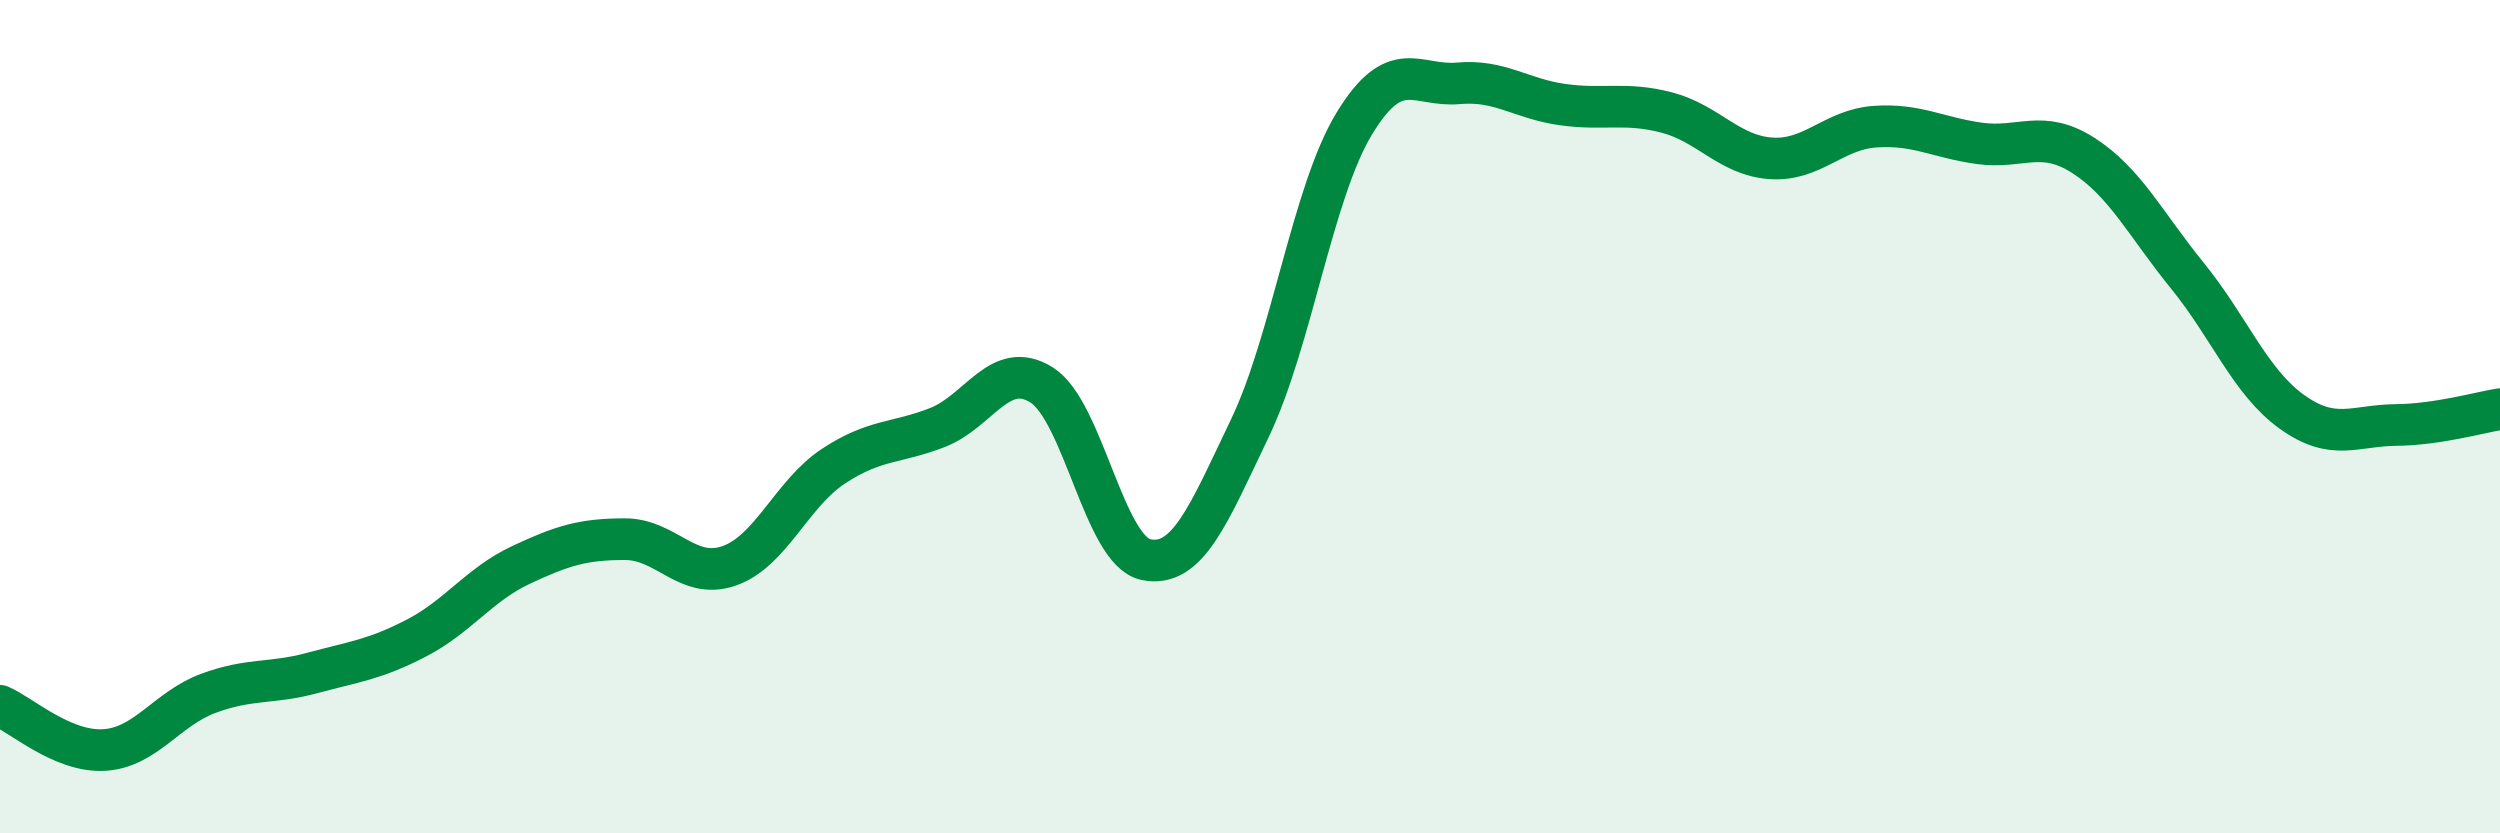 
    <svg width="60" height="20" viewBox="0 0 60 20" xmlns="http://www.w3.org/2000/svg">
      <path
        d="M 0,16.94 C 0.5,17.15 1.5,18.06 2.5,18 C 3.5,17.94 4,17.01 5,16.64 C 6,16.27 6.5,16.42 7.5,16.15 C 8.5,15.88 9,15.83 10,15.31 C 11,14.79 11.5,14.03 12.5,13.56 C 13.5,13.09 14,12.94 15,12.94 C 16,12.94 16.5,13.93 17.5,13.58 C 18.5,13.23 19,11.85 20,11.19 C 21,10.53 21.5,10.65 22.5,10.26 C 23.5,9.87 24,8.61 25,9.24 C 26,9.87 26.5,13.22 27.5,13.43 C 28.5,13.64 29,12.36 30,10.27 C 31,8.18 31.5,4.62 32.5,2.97 C 33.5,1.32 34,2.09 35,2 C 36,1.91 36.5,2.37 37.5,2.51 C 38.5,2.65 39,2.44 40,2.7 C 41,2.96 41.5,3.73 42.5,3.8 C 43.5,3.87 44,3.11 45,3.04 C 46,2.97 46.5,3.3 47.5,3.44 C 48.5,3.58 49,3.09 50,3.73 C 51,4.37 51.5,5.39 52.5,6.62 C 53.5,7.85 54,9.16 55,9.88 C 56,10.6 56.5,10.21 57.5,10.2 C 58.5,10.19 59.5,9.9 60,9.82L60 20L0 20Z"
        fill="#008740"
        opacity="0.1"
        stroke-linecap="round"
        stroke-linejoin="round"
      />
      <path
        d="M 0,16.94 C 0.5,17.15 1.5,18.06 2.5,18 C 3.5,17.94 4,17.01 5,16.64 C 6,16.27 6.5,16.42 7.5,16.15 C 8.5,15.88 9,15.83 10,15.31 C 11,14.79 11.5,14.03 12.5,13.56 C 13.5,13.09 14,12.94 15,12.94 C 16,12.94 16.5,13.93 17.5,13.58 C 18.5,13.23 19,11.85 20,11.19 C 21,10.53 21.5,10.65 22.5,10.26 C 23.5,9.87 24,8.61 25,9.24 C 26,9.87 26.5,13.22 27.5,13.43 C 28.5,13.64 29,12.36 30,10.27 C 31,8.18 31.5,4.62 32.5,2.97 C 33.5,1.32 34,2.09 35,2 C 36,1.91 36.5,2.37 37.5,2.51 C 38.5,2.65 39,2.44 40,2.7 C 41,2.96 41.5,3.73 42.5,3.8 C 43.5,3.87 44,3.11 45,3.04 C 46,2.97 46.5,3.3 47.5,3.44 C 48.5,3.58 49,3.09 50,3.73 C 51,4.37 51.5,5.39 52.5,6.62 C 53.5,7.85 54,9.16 55,9.88 C 56,10.6 56.5,10.21 57.5,10.2 C 58.5,10.19 59.5,9.9 60,9.82"
        stroke="#008740"
        stroke-width="1"
        fill="none"
        stroke-linecap="round"
        stroke-linejoin="round"
      />
    </svg>
  